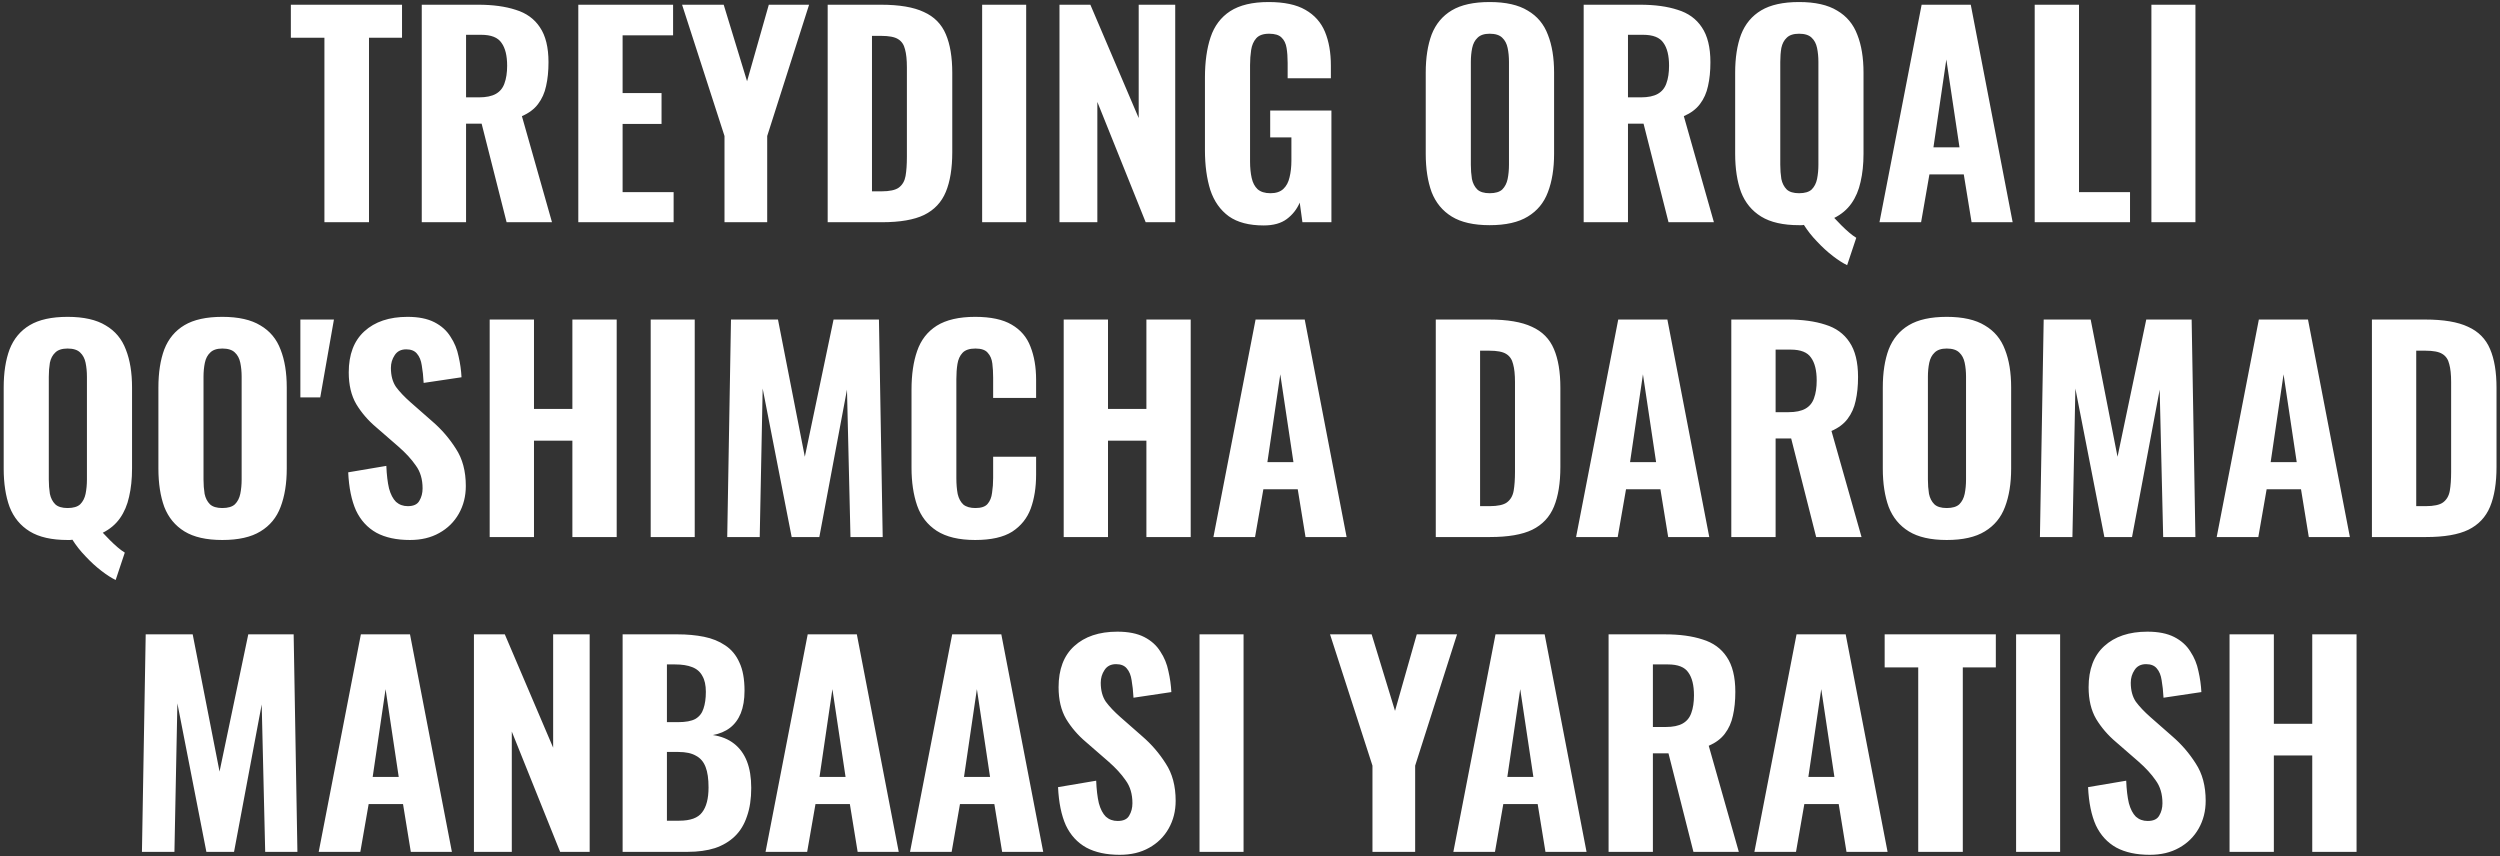 <?xml version="1.0" encoding="UTF-8"?> <svg xmlns="http://www.w3.org/2000/svg" width="540" height="185" viewBox="0 0 540 185" fill="none"><rect x="0" y="0" width="540" height="185" fill="#333333" stroke="none"/><path d="M70.075 48V8.154H62.825V1.02H86.837V8.154H79.703V48H70.075ZM91.099 48V1.02H103.279C106.449 1.02 109.156 1.387 111.399 2.122C113.68 2.818 115.42 4.075 116.619 5.892C117.856 7.709 118.475 10.223 118.475 13.432C118.475 15.365 118.301 17.086 117.953 18.594C117.643 20.063 117.063 21.359 116.213 22.48C115.401 23.563 114.241 24.433 112.733 25.09L119.229 48H109.427L104.033 26.714H100.669V48H91.099ZM100.669 21.03H103.453C104.999 21.03 106.217 20.779 107.107 20.276C107.996 19.773 108.615 19.019 108.963 18.014C109.349 16.97 109.543 15.694 109.543 14.186C109.543 12.021 109.137 10.377 108.325 9.256C107.551 8.096 106.082 7.516 103.917 7.516H100.669V21.03ZM124.913 48V1.02H145.387V7.632H134.483V20.102H142.893V26.772H134.483V41.504H145.503V48H124.913ZM156.493 48V29.382L147.329 1.02H156.319L161.365 17.55L166.063 1.02H174.763L165.715 29.382V48H156.493ZM178.778 48V1.02H190.262C194.245 1.02 197.338 1.542 199.542 2.586C201.785 3.591 203.37 5.196 204.298 7.4C205.226 9.565 205.69 12.349 205.69 15.752V32.862C205.69 36.342 205.226 39.203 204.298 41.446C203.37 43.689 201.804 45.351 199.6 46.434C197.435 47.478 194.4 48 190.494 48H178.778ZM188.348 41.33H190.378C192.157 41.33 193.414 41.059 194.148 40.518C194.922 39.938 195.405 39.107 195.598 38.024C195.792 36.903 195.888 35.53 195.888 33.906V14.534C195.888 12.91 195.753 11.615 195.482 10.648C195.25 9.643 194.748 8.908 193.974 8.444C193.24 7.98 192.022 7.748 190.32 7.748H188.348V41.33ZM212.142 48V1.02H221.654V48H212.142ZM228.849 48V1.02H235.519L245.959 25.496V1.02H253.847V48H247.467L237.027 22.016V48H228.849ZM272.97 48.696C269.799 48.696 267.286 48.039 265.43 46.724C263.574 45.371 262.24 43.476 261.428 41.04C260.654 38.565 260.268 35.704 260.268 32.456V16.738C260.268 13.374 260.674 10.474 261.486 8.038C262.298 5.602 263.709 3.727 265.72 2.412C267.769 1.097 270.534 0.44 274.014 0.44C277.378 0.44 280.026 1.001 281.96 2.122C283.932 3.243 285.343 4.829 286.194 6.878C287.044 8.927 287.47 11.363 287.47 14.186V16.912H278.132V13.606C278.132 12.369 278.054 11.286 277.9 10.358C277.745 9.391 277.378 8.637 276.798 8.096C276.256 7.555 275.367 7.284 274.13 7.284C272.854 7.284 271.926 7.613 271.346 8.27C270.766 8.927 270.398 9.778 270.244 10.822C270.089 11.827 270.012 12.91 270.012 14.07V34.892C270.012 36.207 270.128 37.386 270.36 38.43C270.592 39.474 271.017 40.286 271.636 40.866C272.293 41.446 273.221 41.736 274.42 41.736C275.618 41.736 276.546 41.427 277.204 40.808C277.861 40.189 278.306 39.358 278.538 38.314C278.808 37.231 278.944 36.013 278.944 34.66V29.672H274.362V23.872H287.586V48H281.322L280.742 43.766C280.123 45.197 279.195 46.376 277.958 47.304C276.72 48.232 275.058 48.696 272.97 48.696ZM321.763 48.638C318.322 48.638 315.596 48.019 313.585 46.782C311.575 45.545 310.125 43.785 309.235 41.504C308.385 39.184 307.959 36.419 307.959 33.21V15.694C307.959 12.485 308.385 9.739 309.235 7.458C310.125 5.177 311.575 3.437 313.585 2.238C315.596 1.039 318.322 0.44 321.763 0.44C325.243 0.44 327.989 1.059 329.999 2.296C332.049 3.495 333.499 5.235 334.349 7.516C335.239 9.759 335.683 12.485 335.683 15.694V33.21C335.683 36.419 335.239 39.184 334.349 41.504C333.499 43.785 332.049 45.545 329.999 46.782C327.989 48.019 325.243 48.638 321.763 48.638ZM321.763 41.736C323.001 41.736 323.909 41.465 324.489 40.924C325.069 40.344 325.456 39.59 325.649 38.662C325.843 37.695 325.939 36.671 325.939 35.588V13.374C325.939 12.291 325.843 11.286 325.649 10.358C325.456 9.43 325.069 8.695 324.489 8.154C323.909 7.574 323.001 7.284 321.763 7.284C320.603 7.284 319.733 7.574 319.153 8.154C318.573 8.695 318.187 9.43 317.993 10.358C317.8 11.286 317.703 12.291 317.703 13.374V35.588C317.703 36.671 317.781 37.695 317.935 38.662C318.129 39.59 318.515 40.344 319.095 40.924C319.675 41.465 320.565 41.736 321.763 41.736ZM342.073 48V1.02H354.253C357.424 1.02 360.13 1.387 362.373 2.122C364.654 2.818 366.394 4.075 367.593 5.892C368.83 7.709 369.449 10.223 369.449 13.432C369.449 15.365 369.275 17.086 368.927 18.594C368.618 20.063 368.038 21.359 367.187 22.48C366.375 23.563 365.215 24.433 363.707 25.09L370.203 48H360.401L355.007 26.714H351.643V48H342.073ZM351.643 21.03H354.427C355.974 21.03 357.192 20.779 358.081 20.276C358.97 19.773 359.589 19.019 359.937 18.014C360.324 16.97 360.517 15.694 360.517 14.186C360.517 12.021 360.111 10.377 359.299 9.256C358.526 8.096 357.056 7.516 354.891 7.516H351.643V21.03ZM398.981 57.28C398.092 56.855 397.067 56.197 395.907 55.308C394.747 54.419 393.606 53.375 392.485 52.176C391.364 51.016 390.416 49.817 389.643 48.58C389.488 48.619 389.314 48.638 389.121 48.638C388.966 48.638 388.792 48.638 388.599 48.638C385.158 48.638 382.432 48.019 380.421 46.782C378.41 45.545 376.96 43.785 376.071 41.504C375.22 39.184 374.795 36.419 374.795 33.21V15.694C374.795 12.485 375.22 9.739 376.071 7.458C376.96 5.177 378.41 3.437 380.421 2.238C382.432 1.039 385.158 0.44 388.599 0.44C392.079 0.44 394.824 1.059 396.835 2.296C398.884 3.495 400.334 5.235 401.185 7.516C402.074 9.759 402.519 12.485 402.519 15.694V33.21C402.519 35.453 402.306 37.483 401.881 39.3C401.494 41.079 400.837 42.625 399.909 43.94C398.981 45.255 397.744 46.299 396.197 47.072C396.7 47.613 397.222 48.155 397.763 48.696C398.304 49.237 398.846 49.74 399.387 50.204C399.928 50.668 400.45 51.055 400.953 51.364L398.981 57.28ZM388.599 41.736C389.836 41.736 390.745 41.465 391.325 40.924C391.905 40.344 392.292 39.59 392.485 38.662C392.678 37.695 392.775 36.671 392.775 35.588V13.374C392.775 12.291 392.678 11.286 392.485 10.358C392.292 9.43 391.905 8.695 391.325 8.154C390.745 7.574 389.836 7.284 388.599 7.284C387.4 7.284 386.511 7.574 385.931 8.154C385.351 8.695 384.964 9.43 384.771 10.358C384.616 11.286 384.539 12.291 384.539 13.374V35.588C384.539 36.671 384.616 37.695 384.771 38.662C384.964 39.59 385.351 40.344 385.931 40.924C386.511 41.465 387.4 41.736 388.599 41.736ZM405.966 48L415.072 1.02H425.686L434.734 48H425.86L424.178 37.676H416.754L414.956 48H405.966ZM417.624 31.818H423.25L420.408 12.852L417.624 31.818ZM439.495 48V1.02H449.065V41.504H460.085V48H439.495ZM464.703 48V1.02H474.215V48H464.703ZM24.983 125.28C24.094 124.855 23.069 124.197 21.909 123.308C20.749 122.419 19.608 121.375 18.487 120.176C17.366 119.016 16.418 117.817 15.645 116.58C15.49 116.619 15.316 116.638 15.123 116.638C14.968 116.638 14.794 116.638 14.601 116.638C11.16 116.638 8.434 116.019 6.423 114.782C4.412 113.545 2.962 111.785 2.073 109.504C1.222 107.184 0.797 104.419 0.797 101.21V83.694C0.797 80.485 1.222 77.739 2.073 75.458C2.962 73.177 4.412 71.437 6.423 70.238C8.434 69.039 11.16 68.44 14.601 68.44C18.081 68.44 20.826 69.059 22.837 70.296C24.886 71.495 26.336 73.235 27.187 75.516C28.076 77.759 28.521 80.485 28.521 83.694V101.21C28.521 103.453 28.308 105.483 27.883 107.3C27.496 109.079 26.839 110.625 25.911 111.94C24.983 113.255 23.746 114.299 22.199 115.072C22.702 115.613 23.224 116.155 23.765 116.696C24.306 117.237 24.848 117.74 25.389 118.204C25.93 118.668 26.452 119.055 26.955 119.364L24.983 125.28ZM14.601 109.736C15.838 109.736 16.747 109.465 17.327 108.924C17.907 108.344 18.294 107.59 18.487 106.662C18.68 105.695 18.777 104.671 18.777 103.588V81.374C18.777 80.291 18.68 79.286 18.487 78.358C18.294 77.43 17.907 76.695 17.327 76.154C16.747 75.574 15.838 75.284 14.601 75.284C13.402 75.284 12.513 75.574 11.933 76.154C11.353 76.695 10.966 77.43 10.773 78.358C10.618 79.286 10.541 80.291 10.541 81.374V103.588C10.541 104.671 10.618 105.695 10.773 106.662C10.966 107.59 11.353 108.344 11.933 108.924C12.513 109.465 13.402 109.736 14.601 109.736ZM48.019 116.638C44.578 116.638 41.852 116.019 39.841 114.782C37.83 113.545 36.38 111.785 35.491 109.504C34.64 107.184 34.215 104.419 34.215 101.21V83.694C34.215 80.485 34.64 77.739 35.491 75.458C36.38 73.177 37.83 71.437 39.841 70.238C41.852 69.039 44.578 68.44 48.019 68.44C51.499 68.44 54.244 69.059 56.255 70.296C58.304 71.495 59.754 73.235 60.605 75.516C61.494 77.759 61.939 80.485 61.939 83.694V101.21C61.939 104.419 61.494 107.184 60.605 109.504C59.754 111.785 58.304 113.545 56.255 114.782C54.244 116.019 51.499 116.638 48.019 116.638ZM48.019 109.736C49.256 109.736 50.165 109.465 50.745 108.924C51.325 108.344 51.712 107.59 51.905 106.662C52.098 105.695 52.195 104.671 52.195 103.588V81.374C52.195 80.291 52.098 79.286 51.905 78.358C51.712 77.43 51.325 76.695 50.745 76.154C50.165 75.574 49.256 75.284 48.019 75.284C46.859 75.284 45.989 75.574 45.409 76.154C44.829 76.695 44.442 77.43 44.249 78.358C44.056 79.286 43.959 80.291 43.959 81.374V103.588C43.959 104.671 44.036 105.695 44.191 106.662C44.384 107.59 44.771 108.344 45.351 108.924C45.931 109.465 46.82 109.736 48.019 109.736ZM64.88 85.84V69.02H72.13L69.172 85.84H64.88ZM88.552 116.638C85.652 116.638 83.235 116.116 81.302 115.072C79.369 113.989 77.899 112.385 76.894 110.258C75.927 108.093 75.367 105.347 75.212 102.022L83.448 100.63C83.525 102.563 83.719 104.187 84.028 105.502C84.376 106.778 84.879 107.745 85.536 108.402C86.232 109.021 87.083 109.33 88.088 109.33C89.325 109.33 90.157 108.943 90.582 108.17C91.046 107.397 91.278 106.507 91.278 105.502C91.278 103.53 90.795 101.887 89.828 100.572C88.9 99.219 87.663 97.865 86.116 96.512L81.244 92.278C79.504 90.809 78.073 89.146 76.952 87.29C75.869 85.434 75.328 83.153 75.328 80.446C75.328 76.579 76.449 73.621 78.692 71.572C80.973 69.484 84.086 68.44 88.03 68.44C90.389 68.44 92.322 68.827 93.83 69.6C95.338 70.373 96.498 71.417 97.31 72.732C98.161 74.008 98.741 75.419 99.05 76.966C99.398 78.474 99.611 79.982 99.688 81.49L91.51 82.708C91.433 81.277 91.297 80.021 91.104 78.938C90.949 77.855 90.601 77.005 90.06 76.386C89.557 75.767 88.784 75.458 87.74 75.458C86.619 75.458 85.787 75.883 85.246 76.734C84.705 77.546 84.434 78.455 84.434 79.46C84.434 81.123 84.801 82.495 85.536 83.578C86.309 84.622 87.353 85.724 88.668 86.884L93.424 91.06C95.396 92.761 97.078 94.714 98.47 96.918C99.901 99.083 100.616 101.771 100.616 104.98C100.616 107.184 100.113 109.175 99.108 110.954C98.103 112.733 96.691 114.125 94.874 115.13C93.095 116.135 90.988 116.638 88.552 116.638ZM105.771 116V69.02H115.341V88.334H123.635V69.02H133.205V116H123.635V95.178H115.341V116H105.771ZM140.549 116V69.02H150.061V116H140.549ZM157.081 116L157.893 69.02H168.043L173.843 98.658L180.049 69.02H189.851L190.663 116H183.703L182.949 84.158L176.975 116H171.001L164.737 83.926L164.099 116H157.081ZM210.633 116.638C207.153 116.638 204.388 115.981 202.339 114.666C200.328 113.351 198.917 111.534 198.105 109.214C197.293 106.855 196.887 104.129 196.887 101.036V84.158C196.887 80.91 197.293 78.126 198.105 75.806C198.917 73.447 200.328 71.63 202.339 70.354C204.388 69.078 207.153 68.44 210.633 68.44C213.997 68.44 216.626 69.001 218.521 70.122C220.454 71.243 221.808 72.829 222.581 74.878C223.393 76.927 223.799 79.305 223.799 82.012V85.956H214.519V81.548C214.519 80.465 214.461 79.46 214.345 78.532C214.229 77.565 213.9 76.792 213.359 76.212C212.856 75.593 211.967 75.284 210.691 75.284C209.415 75.284 208.487 75.593 207.907 76.212C207.327 76.831 206.96 77.643 206.805 78.648C206.65 79.615 206.573 80.697 206.573 81.896V103.24C206.573 104.555 206.67 105.715 206.863 106.72C207.095 107.687 207.501 108.441 208.081 108.982C208.7 109.485 209.57 109.736 210.691 109.736C211.928 109.736 212.798 109.446 213.301 108.866C213.842 108.247 214.171 107.435 214.287 106.43C214.442 105.425 214.519 104.361 214.519 103.24V98.658H223.799V102.544C223.799 105.289 223.412 107.725 222.639 109.852C221.866 111.94 220.532 113.603 218.637 114.84C216.742 116.039 214.074 116.638 210.633 116.638ZM229.758 116V69.02H239.328V88.334H247.622V69.02H257.192V116H247.622V95.178H239.328V116H229.758ZM262.099 116L271.205 69.02H281.819L290.867 116H281.993L280.311 105.676H272.887L271.089 116H262.099ZM273.757 99.818H279.383L276.541 80.852L273.757 99.818ZM310.128 116V69.02H321.612C325.595 69.02 328.688 69.542 330.892 70.586C333.135 71.591 334.72 73.196 335.648 75.4C336.576 77.565 337.04 80.349 337.04 83.752V100.862C337.04 104.342 336.576 107.203 335.648 109.446C334.72 111.689 333.154 113.351 330.95 114.434C328.785 115.478 325.749 116 321.844 116H310.128ZM319.698 109.33H321.728C323.507 109.33 324.763 109.059 325.498 108.518C326.271 107.938 326.755 107.107 326.948 106.024C327.141 104.903 327.238 103.53 327.238 101.906V82.534C327.238 80.91 327.103 79.615 326.832 78.648C326.6 77.643 326.097 76.908 325.324 76.444C324.589 75.98 323.371 75.748 321.67 75.748H319.698V109.33ZM340.433 116L349.539 69.02H360.153L369.201 116H360.327L358.645 105.676H351.221L349.423 116H340.433ZM352.091 99.818H357.717L354.875 80.852L352.091 99.818ZM373.962 116V69.02H386.142C389.312 69.02 392.019 69.387 394.262 70.122C396.543 70.818 398.283 72.075 399.482 73.892C400.719 75.709 401.338 78.223 401.338 81.432C401.338 83.365 401.164 85.086 400.816 86.594C400.506 88.063 399.926 89.359 399.076 90.48C398.264 91.563 397.104 92.433 395.596 93.09L402.092 116H392.29L386.896 94.714H383.532V116H373.962ZM383.532 89.03H386.316C387.862 89.03 389.08 88.779 389.97 88.276C390.859 87.773 391.478 87.019 391.826 86.014C392.212 84.97 392.406 83.694 392.406 82.186C392.406 80.021 392 78.377 391.188 77.256C390.414 76.096 388.945 75.516 386.78 75.516H383.532V89.03ZM420.488 116.638C417.046 116.638 414.32 116.019 412.31 114.782C410.299 113.545 408.849 111.785 407.96 109.504C407.109 107.184 406.684 104.419 406.684 101.21V83.694C406.684 80.485 407.109 77.739 407.96 75.458C408.849 73.177 410.299 71.437 412.31 70.238C414.32 69.039 417.046 68.44 420.488 68.44C423.968 68.44 426.713 69.059 428.724 70.296C430.773 71.495 432.223 73.235 433.074 75.516C433.963 77.759 434.408 80.485 434.408 83.694V101.21C434.408 104.419 433.963 107.184 433.074 109.504C432.223 111.785 430.773 113.545 428.724 114.782C426.713 116.019 423.968 116.638 420.488 116.638ZM420.488 109.736C421.725 109.736 422.634 109.465 423.214 108.924C423.794 108.344 424.18 107.59 424.374 106.662C424.567 105.695 424.664 104.671 424.664 103.588V81.374C424.664 80.291 424.567 79.286 424.374 78.358C424.18 77.43 423.794 76.695 423.214 76.154C422.634 75.574 421.725 75.284 420.488 75.284C419.328 75.284 418.458 75.574 417.878 76.154C417.298 76.695 416.911 77.43 416.718 78.358C416.524 79.286 416.428 80.291 416.428 81.374V103.588C416.428 104.671 416.505 105.695 416.66 106.662C416.853 107.59 417.24 108.344 417.82 108.924C418.4 109.465 419.289 109.736 420.488 109.736ZM440.624 116L441.436 69.02H451.586L457.386 98.658L463.592 69.02H473.394L474.206 116H467.246L466.492 84.158L460.518 116H454.544L448.28 83.926L447.642 116H440.624ZM478.806 116L487.912 69.02H498.526L507.574 116H498.7L497.018 105.676H489.594L487.796 116H478.806ZM490.464 99.818H496.09L493.248 80.852L490.464 99.818ZM512.335 116V69.02H523.819C527.802 69.02 530.895 69.542 533.099 70.586C535.342 71.591 536.927 73.196 537.855 75.4C538.783 77.565 539.247 80.349 539.247 83.752V100.862C539.247 104.342 538.783 107.203 537.855 109.446C536.927 111.689 535.361 113.351 533.157 114.434C530.992 115.478 527.956 116 524.051 116H512.335ZM521.905 109.33H523.935C525.714 109.33 526.97 109.059 527.705 108.518C528.478 107.938 528.962 107.107 529.155 106.024C529.348 104.903 529.445 103.53 529.445 101.906V82.534C529.445 80.91 529.31 79.615 529.039 78.648C528.807 77.643 528.304 76.908 527.531 76.444C526.796 75.98 525.578 75.748 523.877 75.748H521.905V109.33ZM30.659 184L31.471 137.02H41.621L47.421 166.658L53.627 137.02H63.429L64.241 184H57.281L56.527 152.158L50.553 184H44.579L38.315 151.926L37.677 184H30.659ZM68.841 184L77.947 137.02H88.561L97.609 184H88.735L87.053 173.676H79.629L77.831 184H68.841ZM80.499 167.818H86.125L83.283 148.852L80.499 167.818ZM102.37 184V137.02H109.04L119.48 161.496V137.02H127.368V184H120.988L110.548 158.016V184H102.37ZM134.485 184V137.02H146.375C148.425 137.02 150.319 137.194 152.059 137.542C153.799 137.89 155.327 138.509 156.641 139.398C157.995 140.287 159.019 141.525 159.715 143.11C160.45 144.657 160.817 146.687 160.817 149.2C160.817 151.095 160.547 152.719 160.005 154.072C159.464 155.387 158.691 156.431 157.685 157.204C156.68 157.977 155.443 158.499 153.973 158.77C155.791 159.041 157.318 159.659 158.555 160.626C159.793 161.593 160.721 162.869 161.339 164.454C161.958 166.039 162.267 167.953 162.267 170.196C162.267 172.555 161.958 174.604 161.339 176.344C160.759 178.084 159.889 179.515 158.729 180.636C157.569 181.757 156.139 182.608 154.437 183.188C152.736 183.729 150.764 184 148.521 184H134.485ZM144.055 177.272H146.723C149.121 177.272 150.764 176.673 151.653 175.474C152.581 174.275 153.045 172.477 153.045 170.08C153.045 168.224 152.833 166.755 152.407 165.672C151.982 164.551 151.286 163.739 150.319 163.236C149.391 162.695 148.135 162.424 146.549 162.424H144.055V177.272ZM144.055 155.986H146.433C148.096 155.986 149.353 155.754 150.203 155.29C151.054 154.787 151.634 154.053 151.943 153.086C152.291 152.081 152.465 150.863 152.465 149.432C152.465 148.001 152.214 146.861 151.711 146.01C151.247 145.121 150.513 144.483 149.507 144.096C148.541 143.709 147.303 143.516 145.795 143.516H144.055V155.986ZM165.357 184L174.463 137.02H185.077L194.125 184H185.251L183.569 173.676H176.145L174.347 184H165.357ZM177.015 167.818H182.641L179.799 148.852L177.015 167.818ZM196.566 184L205.672 137.02H216.286L225.334 184H216.46L214.778 173.676H207.354L205.556 184H196.566ZM208.224 167.818H213.85L211.008 148.852L208.224 167.818ZM241.878 184.638C238.978 184.638 236.561 184.116 234.628 183.072C232.695 181.989 231.225 180.385 230.22 178.258C229.253 176.093 228.693 173.347 228.538 170.022L236.774 168.63C236.851 170.563 237.045 172.187 237.354 173.502C237.702 174.778 238.205 175.745 238.862 176.402C239.558 177.021 240.409 177.33 241.414 177.33C242.651 177.33 243.483 176.943 243.908 176.17C244.372 175.397 244.604 174.507 244.604 173.502C244.604 171.53 244.121 169.887 243.154 168.572C242.226 167.219 240.989 165.865 239.442 164.512L234.57 160.278C232.83 158.809 231.399 157.146 230.278 155.29C229.195 153.434 228.654 151.153 228.654 148.446C228.654 144.579 229.775 141.621 232.018 139.572C234.299 137.484 237.412 136.44 241.356 136.44C243.715 136.44 245.648 136.827 247.156 137.6C248.664 138.373 249.824 139.417 250.636 140.732C251.487 142.008 252.067 143.419 252.376 144.966C252.724 146.474 252.937 147.982 253.014 149.49L244.836 150.708C244.759 149.277 244.623 148.021 244.43 146.938C244.275 145.855 243.927 145.005 243.386 144.386C242.883 143.767 242.11 143.458 241.066 143.458C239.945 143.458 239.113 143.883 238.572 144.734C238.031 145.546 237.76 146.455 237.76 147.46C237.76 149.123 238.127 150.495 238.862 151.578C239.635 152.622 240.679 153.724 241.994 154.884L246.75 159.06C248.722 160.761 250.404 162.714 251.796 164.918C253.227 167.083 253.942 169.771 253.942 172.98C253.942 175.184 253.439 177.175 252.434 178.954C251.429 180.733 250.017 182.125 248.2 183.13C246.421 184.135 244.314 184.638 241.878 184.638ZM259.097 184V137.02H268.609V184H259.097ZM296.452 184V165.382L287.288 137.02H296.278L301.324 153.55L306.022 137.02H314.722L305.674 165.382V184H296.452ZM313.925 184L323.031 137.02H333.645L342.693 184H333.819L332.137 173.676H324.713L322.915 184H313.925ZM325.583 167.818H331.209L328.367 148.852L325.583 167.818ZM347.454 184V137.02H359.634C362.805 137.02 365.511 137.387 367.754 138.122C370.035 138.818 371.775 140.075 372.974 141.892C374.211 143.709 374.83 146.223 374.83 149.432C374.83 151.365 374.656 153.086 374.308 154.594C373.999 156.063 373.419 157.359 372.568 158.48C371.756 159.563 370.596 160.433 369.088 161.09L375.584 184H365.782L360.388 162.714H357.024V184H347.454ZM357.024 157.03H359.808C361.355 157.03 362.573 156.779 363.462 156.276C364.351 155.773 364.97 155.019 365.318 154.014C365.705 152.97 365.898 151.694 365.898 150.186C365.898 148.021 365.492 146.377 364.68 145.256C363.907 144.096 362.437 143.516 360.272 143.516H357.024V157.03ZM378.948 184L388.054 137.02H398.668L407.716 184H398.842L397.16 173.676H389.736L387.938 184H378.948ZM390.606 167.818H396.232L393.39 148.852L390.606 167.818ZM414.337 184V144.154H407.087V137.02H431.099V144.154H423.965V184H414.337ZM435.476 184V137.02H444.988V184H435.476ZM464.363 184.638C461.463 184.638 459.046 184.116 457.113 183.072C455.179 181.989 453.71 180.385 452.705 178.258C451.738 176.093 451.177 173.347 451.023 170.022L459.259 168.63C459.336 170.563 459.529 172.187 459.839 173.502C460.187 174.778 460.689 175.745 461.347 176.402C462.043 177.021 462.893 177.33 463.899 177.33C465.136 177.33 465.967 176.943 466.393 176.17C466.857 175.397 467.089 174.507 467.089 173.502C467.089 171.53 466.605 169.887 465.639 168.572C464.711 167.219 463.473 165.865 461.927 164.512L457.055 160.278C455.315 158.809 453.884 157.146 452.763 155.29C451.68 153.434 451.139 151.153 451.139 148.446C451.139 144.579 452.26 141.621 454.503 139.572C456.784 137.484 459.897 136.44 463.841 136.44C466.199 136.44 468.133 136.827 469.641 137.6C471.149 138.373 472.309 139.417 473.121 140.732C473.971 142.008 474.551 143.419 474.861 144.966C475.209 146.474 475.421 147.982 475.499 149.49L467.321 150.708C467.243 149.277 467.108 148.021 466.915 146.938C466.76 145.855 466.412 145.005 465.871 144.386C465.368 143.767 464.595 143.458 463.551 143.458C462.429 143.458 461.598 143.883 461.057 144.734C460.515 145.546 460.245 146.455 460.245 147.46C460.245 149.123 460.612 150.495 461.347 151.578C462.12 152.622 463.164 153.724 464.479 154.884L469.235 159.06C471.207 160.761 472.889 162.714 474.281 164.918C475.711 167.083 476.427 169.771 476.427 172.98C476.427 175.184 475.924 177.175 474.919 178.954C473.913 180.733 472.502 182.125 470.685 183.13C468.906 184.135 466.799 184.638 464.363 184.638ZM481.582 184V137.02H491.152V156.334H499.446V137.02H509.016V184H499.446V163.178H491.152V184H481.582Z" fill="white"></path></svg> 